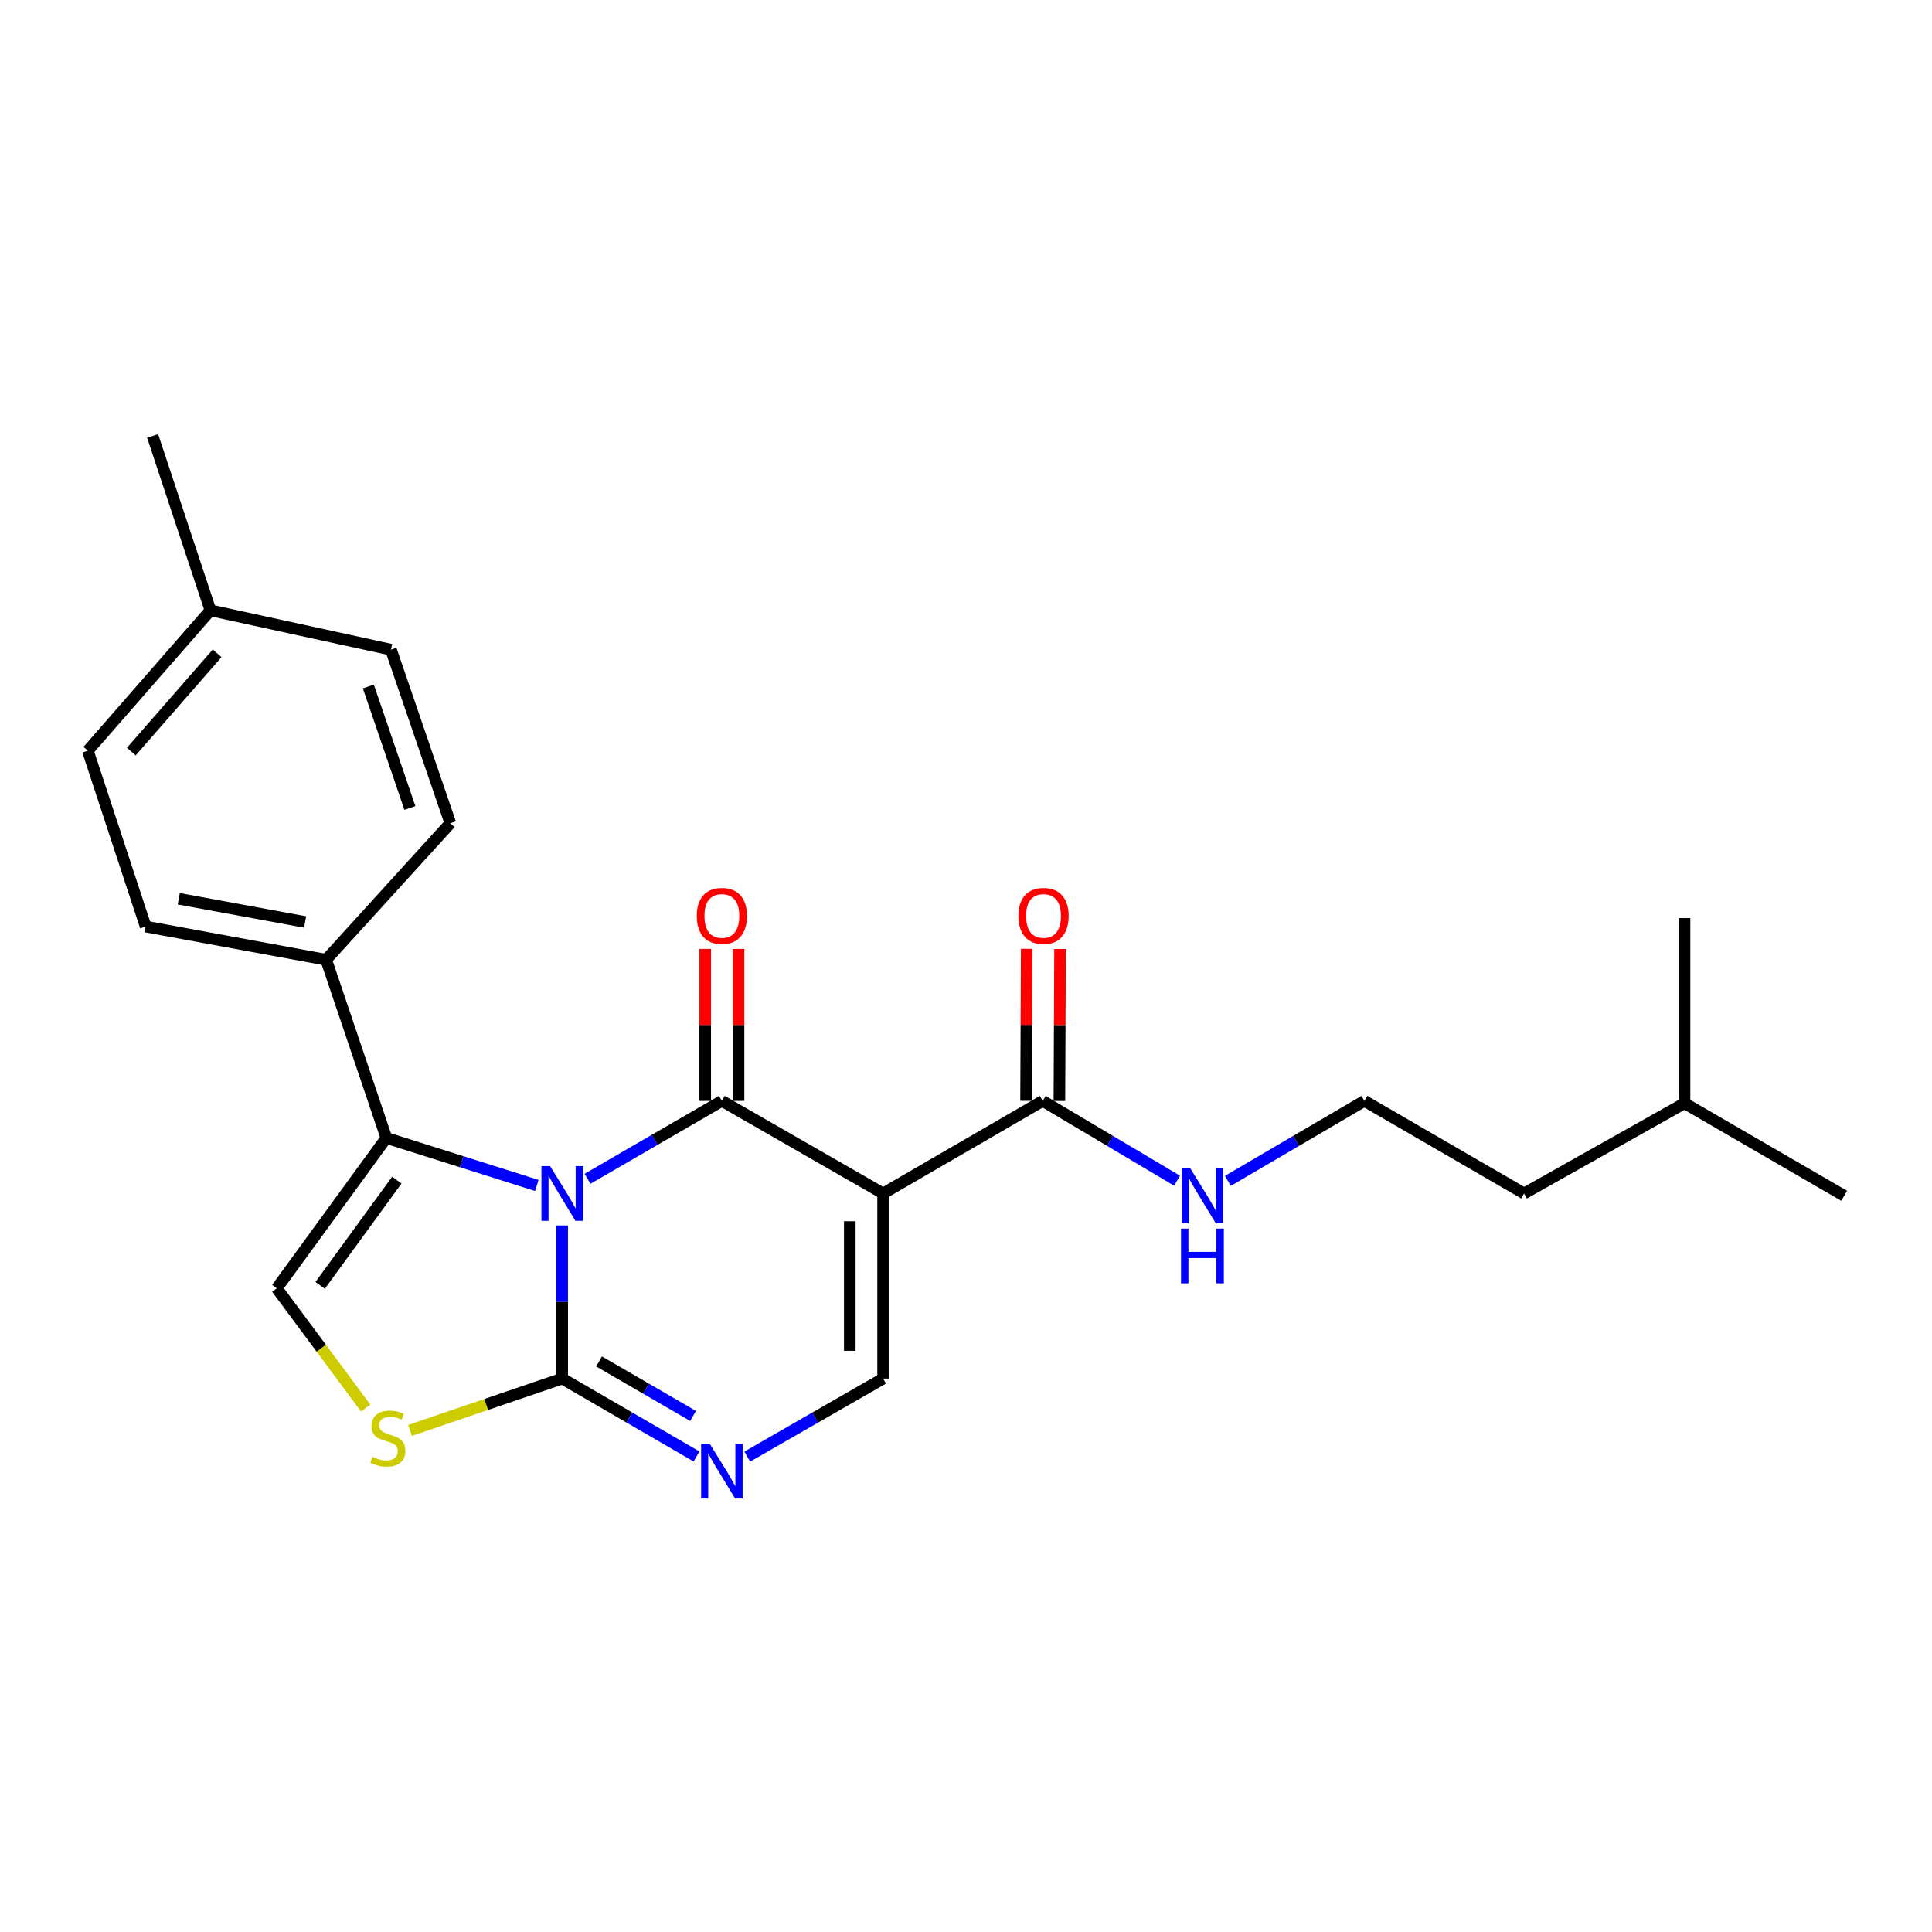 <?xml version='1.0' encoding='iso-8859-1'?>
<svg version='1.1' baseProfile='full'
              xmlns='http://www.w3.org/2000/svg'
                      xmlns:rdkit='http://www.rdkit.org/xml'
                      xmlns:xlink='http://www.w3.org/1999/xlink'
                  xml:space='preserve'
width='1000px' height='1000px' viewBox='0 0 1000 1000'>
<!-- END OF HEADER -->
<rect style='opacity:1.0;fill:#FFFFFF;stroke:none' width='1000' height='1000' x='0' y='0'> </rect>
<path class='bond-0' d='M 304.114,610.127 L 338.878,589.972' style='fill:none;fill-rule:evenodd;stroke:#0000FF;stroke-width:6px;stroke-linecap:butt;stroke-linejoin:miter;stroke-opacity:1' />
<path class='bond-0' d='M 338.878,589.972 L 373.641,569.818' style='fill:none;fill-rule:evenodd;stroke:#000000;stroke-width:6px;stroke-linecap:butt;stroke-linejoin:miter;stroke-opacity:1' />
<path class='bond-2' d='M 290.986,634.293 L 290.986,673.921' style='fill:none;fill-rule:evenodd;stroke:#0000FF;stroke-width:6px;stroke-linecap:butt;stroke-linejoin:miter;stroke-opacity:1' />
<path class='bond-2' d='M 290.986,673.921 L 290.986,713.549' style='fill:none;fill-rule:evenodd;stroke:#000000;stroke-width:6px;stroke-linecap:butt;stroke-linejoin:miter;stroke-opacity:1' />
<path class='bond-3' d='M 277.86,613.592 L 238.918,601.292' style='fill:none;fill-rule:evenodd;stroke:#0000FF;stroke-width:6px;stroke-linecap:butt;stroke-linejoin:miter;stroke-opacity:1' />
<path class='bond-3' d='M 238.918,601.292 L 199.975,588.992' style='fill:none;fill-rule:evenodd;stroke:#000000;stroke-width:6px;stroke-linecap:butt;stroke-linejoin:miter;stroke-opacity:1' />
<path class='bond-1' d='M 373.641,569.818 L 457.091,617.738' style='fill:none;fill-rule:evenodd;stroke:#000000;stroke-width:6px;stroke-linecap:butt;stroke-linejoin:miter;stroke-opacity:1' />
<path class='bond-10' d='M 382.265,569.818 L 382.265,530.49' style='fill:none;fill-rule:evenodd;stroke:#000000;stroke-width:6px;stroke-linecap:butt;stroke-linejoin:miter;stroke-opacity:1' />
<path class='bond-10' d='M 382.265,530.49 L 382.265,491.162' style='fill:none;fill-rule:evenodd;stroke:#FF0000;stroke-width:6px;stroke-linecap:butt;stroke-linejoin:miter;stroke-opacity:1' />
<path class='bond-10' d='M 365.017,569.818 L 365.017,530.49' style='fill:none;fill-rule:evenodd;stroke:#000000;stroke-width:6px;stroke-linecap:butt;stroke-linejoin:miter;stroke-opacity:1' />
<path class='bond-10' d='M 365.017,530.49 L 365.017,491.162' style='fill:none;fill-rule:evenodd;stroke:#FF0000;stroke-width:6px;stroke-linecap:butt;stroke-linejoin:miter;stroke-opacity:1' />
<path class='bond-8' d='M 457.091,617.738 L 539.718,569.818' style='fill:none;fill-rule:evenodd;stroke:#000000;stroke-width:6px;stroke-linecap:butt;stroke-linejoin:miter;stroke-opacity:1' />
<path class='bond-25' d='M 457.091,617.738 L 457.091,713.549' style='fill:none;fill-rule:evenodd;stroke:#000000;stroke-width:6px;stroke-linecap:butt;stroke-linejoin:miter;stroke-opacity:1' />
<path class='bond-25' d='M 439.844,632.11 L 439.844,699.177' style='fill:none;fill-rule:evenodd;stroke:#000000;stroke-width:6px;stroke-linecap:butt;stroke-linejoin:miter;stroke-opacity:1' />
<path class='bond-4' d='M 290.986,713.549 L 325.749,733.707' style='fill:none;fill-rule:evenodd;stroke:#000000;stroke-width:6px;stroke-linecap:butt;stroke-linejoin:miter;stroke-opacity:1' />
<path class='bond-4' d='M 325.749,733.707 L 360.512,753.866' style='fill:none;fill-rule:evenodd;stroke:#0000FF;stroke-width:6px;stroke-linecap:butt;stroke-linejoin:miter;stroke-opacity:1' />
<path class='bond-4' d='M 310.067,704.676 L 334.401,718.787' style='fill:none;fill-rule:evenodd;stroke:#000000;stroke-width:6px;stroke-linecap:butt;stroke-linejoin:miter;stroke-opacity:1' />
<path class='bond-4' d='M 334.401,718.787 L 358.736,732.898' style='fill:none;fill-rule:evenodd;stroke:#0000FF;stroke-width:6px;stroke-linecap:butt;stroke-linejoin:miter;stroke-opacity:1' />
<path class='bond-6' d='M 290.986,713.549 L 251.61,726.97' style='fill:none;fill-rule:evenodd;stroke:#000000;stroke-width:6px;stroke-linecap:butt;stroke-linejoin:miter;stroke-opacity:1' />
<path class='bond-6' d='M 251.61,726.97 L 212.233,740.391' style='fill:none;fill-rule:evenodd;stroke:#CCCC00;stroke-width:6px;stroke-linecap:butt;stroke-linejoin:miter;stroke-opacity:1' />
<path class='bond-7' d='M 199.975,588.992 L 143.259,666.827' style='fill:none;fill-rule:evenodd;stroke:#000000;stroke-width:6px;stroke-linecap:butt;stroke-linejoin:miter;stroke-opacity:1' />
<path class='bond-7' d='M 205.407,610.824 L 165.706,665.309' style='fill:none;fill-rule:evenodd;stroke:#000000;stroke-width:6px;stroke-linecap:butt;stroke-linejoin:miter;stroke-opacity:1' />
<path class='bond-9' d='M 199.975,588.992 L 168.824,496.764' style='fill:none;fill-rule:evenodd;stroke:#000000;stroke-width:6px;stroke-linecap:butt;stroke-linejoin:miter;stroke-opacity:1' />
<path class='bond-5' d='M 386.787,753.928 L 421.939,733.739' style='fill:none;fill-rule:evenodd;stroke:#0000FF;stroke-width:6px;stroke-linecap:butt;stroke-linejoin:miter;stroke-opacity:1' />
<path class='bond-5' d='M 421.939,733.739 L 457.091,713.549' style='fill:none;fill-rule:evenodd;stroke:#000000;stroke-width:6px;stroke-linecap:butt;stroke-linejoin:miter;stroke-opacity:1' />
<path class='bond-24' d='M 189.278,728.818 L 166.269,697.822' style='fill:none;fill-rule:evenodd;stroke:#CCCC00;stroke-width:6px;stroke-linecap:butt;stroke-linejoin:miter;stroke-opacity:1' />
<path class='bond-24' d='M 166.269,697.822 L 143.259,666.827' style='fill:none;fill-rule:evenodd;stroke:#000000;stroke-width:6px;stroke-linecap:butt;stroke-linejoin:miter;stroke-opacity:1' />
<path class='bond-11' d='M 548.342,569.855 L 548.511,530.527' style='fill:none;fill-rule:evenodd;stroke:#000000;stroke-width:6px;stroke-linecap:butt;stroke-linejoin:miter;stroke-opacity:1' />
<path class='bond-11' d='M 548.511,530.527 L 548.68,491.199' style='fill:none;fill-rule:evenodd;stroke:#FF0000;stroke-width:6px;stroke-linecap:butt;stroke-linejoin:miter;stroke-opacity:1' />
<path class='bond-11' d='M 531.094,569.781 L 531.263,530.453' style='fill:none;fill-rule:evenodd;stroke:#000000;stroke-width:6px;stroke-linecap:butt;stroke-linejoin:miter;stroke-opacity:1' />
<path class='bond-11' d='M 531.263,530.453 L 531.432,491.125' style='fill:none;fill-rule:evenodd;stroke:#FF0000;stroke-width:6px;stroke-linecap:butt;stroke-linejoin:miter;stroke-opacity:1' />
<path class='bond-12' d='M 539.718,569.818 L 574.473,590.471' style='fill:none;fill-rule:evenodd;stroke:#000000;stroke-width:6px;stroke-linecap:butt;stroke-linejoin:miter;stroke-opacity:1' />
<path class='bond-12' d='M 574.473,590.471 L 609.229,611.125' style='fill:none;fill-rule:evenodd;stroke:#0000FF;stroke-width:6px;stroke-linecap:butt;stroke-linejoin:miter;stroke-opacity:1' />
<path class='bond-13' d='M 168.824,496.764 L 75.389,479.583' style='fill:none;fill-rule:evenodd;stroke:#000000;stroke-width:6px;stroke-linecap:butt;stroke-linejoin:miter;stroke-opacity:1' />
<path class='bond-13' d='M 157.928,477.224 L 92.523,465.197' style='fill:none;fill-rule:evenodd;stroke:#000000;stroke-width:6px;stroke-linecap:butt;stroke-linejoin:miter;stroke-opacity:1' />
<path class='bond-14' d='M 168.824,496.764 L 233.101,426.096' style='fill:none;fill-rule:evenodd;stroke:#000000;stroke-width:6px;stroke-linecap:butt;stroke-linejoin:miter;stroke-opacity:1' />
<path class='bond-18' d='M 635.542,611.221 L 670.879,590.519' style='fill:none;fill-rule:evenodd;stroke:#0000FF;stroke-width:6px;stroke-linecap:butt;stroke-linejoin:miter;stroke-opacity:1' />
<path class='bond-18' d='M 670.879,590.519 L 706.216,569.818' style='fill:none;fill-rule:evenodd;stroke:#000000;stroke-width:6px;stroke-linecap:butt;stroke-linejoin:miter;stroke-opacity:1' />
<path class='bond-16' d='M 75.389,479.583 L 45.455,388.563' style='fill:none;fill-rule:evenodd;stroke:#000000;stroke-width:6px;stroke-linecap:butt;stroke-linejoin:miter;stroke-opacity:1' />
<path class='bond-15' d='M 233.101,426.096 L 202.361,336.264' style='fill:none;fill-rule:evenodd;stroke:#000000;stroke-width:6px;stroke-linecap:butt;stroke-linejoin:miter;stroke-opacity:1' />
<path class='bond-15' d='M 212.171,418.205 L 190.653,355.323' style='fill:none;fill-rule:evenodd;stroke:#000000;stroke-width:6px;stroke-linecap:butt;stroke-linejoin:miter;stroke-opacity:1' />
<path class='bond-17' d='M 202.361,336.264 L 108.926,315.912' style='fill:none;fill-rule:evenodd;stroke:#000000;stroke-width:6px;stroke-linecap:butt;stroke-linejoin:miter;stroke-opacity:1' />
<path class='bond-26' d='M 45.455,388.563 L 108.926,315.912' style='fill:none;fill-rule:evenodd;stroke:#000000;stroke-width:6px;stroke-linecap:butt;stroke-linejoin:miter;stroke-opacity:1' />
<path class='bond-26' d='M 67.964,389.013 L 112.394,338.157' style='fill:none;fill-rule:evenodd;stroke:#000000;stroke-width:6px;stroke-linecap:butt;stroke-linejoin:miter;stroke-opacity:1' />
<path class='bond-20' d='M 108.926,315.912 L 78.992,225.648' style='fill:none;fill-rule:evenodd;stroke:#000000;stroke-width:6px;stroke-linecap:butt;stroke-linejoin:miter;stroke-opacity:1' />
<path class='bond-19' d='M 706.216,569.818 L 788.862,617.738' style='fill:none;fill-rule:evenodd;stroke:#000000;stroke-width:6px;stroke-linecap:butt;stroke-linejoin:miter;stroke-opacity:1' />
<path class='bond-21' d='M 788.862,617.738 L 871.9,571.025' style='fill:none;fill-rule:evenodd;stroke:#000000;stroke-width:6px;stroke-linecap:butt;stroke-linejoin:miter;stroke-opacity:1' />
<path class='bond-22' d='M 871.9,571.025 L 954.545,618.936' style='fill:none;fill-rule:evenodd;stroke:#000000;stroke-width:6px;stroke-linecap:butt;stroke-linejoin:miter;stroke-opacity:1' />
<path class='bond-23' d='M 871.9,571.025 L 871.9,475.214' style='fill:none;fill-rule:evenodd;stroke:#000000;stroke-width:6px;stroke-linecap:butt;stroke-linejoin:miter;stroke-opacity:1' />
<path  class='atom-0' d='M 284.726 603.578
L 294.006 618.578
Q 294.926 620.058, 296.406 622.738
Q 297.886 625.418, 297.966 625.578
L 297.966 603.578
L 301.726 603.578
L 301.726 631.898
L 297.846 631.898
L 287.886 615.498
Q 286.726 613.578, 285.486 611.378
Q 284.286 609.178, 283.926 608.498
L 283.926 631.898
L 280.246 631.898
L 280.246 603.578
L 284.726 603.578
' fill='#0000FF'/>
<path  class='atom-5' d='M 367.381 747.319
L 376.661 762.319
Q 377.581 763.799, 379.061 766.479
Q 380.541 769.159, 380.621 769.319
L 380.621 747.319
L 384.381 747.319
L 384.381 775.639
L 380.501 775.639
L 370.541 759.239
Q 369.381 757.319, 368.141 755.119
Q 366.941 752.919, 366.581 752.239
L 366.581 775.639
L 362.901 775.639
L 362.901 747.319
L 367.381 747.319
' fill='#0000FF'/>
<path  class='atom-7' d='M 192.771 754.018
Q 193.091 754.138, 194.411 754.698
Q 195.731 755.258, 197.171 755.618
Q 198.651 755.938, 200.091 755.938
Q 202.771 755.938, 204.331 754.658
Q 205.891 753.338, 205.891 751.058
Q 205.891 749.498, 205.091 748.538
Q 204.331 747.578, 203.131 747.058
Q 201.931 746.538, 199.931 745.938
Q 197.411 745.178, 195.891 744.458
Q 194.411 743.738, 193.331 742.218
Q 192.291 740.698, 192.291 738.138
Q 192.291 734.578, 194.691 732.378
Q 197.131 730.178, 201.931 730.178
Q 205.211 730.178, 208.931 731.738
L 208.011 734.818
Q 204.611 733.418, 202.051 733.418
Q 199.291 733.418, 197.771 734.578
Q 196.251 735.698, 196.291 737.658
Q 196.291 739.178, 197.051 740.098
Q 197.851 741.018, 198.971 741.538
Q 200.131 742.058, 202.051 742.658
Q 204.611 743.458, 206.131 744.258
Q 207.651 745.058, 208.731 746.698
Q 209.851 748.298, 209.851 751.058
Q 209.851 754.978, 207.211 757.098
Q 204.611 759.178, 200.251 759.178
Q 197.731 759.178, 195.811 758.618
Q 193.931 758.098, 191.691 757.178
L 192.771 754.018
' fill='#CCCC00'/>
<path  class='atom-11' d='M 360.641 474.087
Q 360.641 467.287, 364.001 463.487
Q 367.361 459.687, 373.641 459.687
Q 379.921 459.687, 383.281 463.487
Q 386.641 467.287, 386.641 474.087
Q 386.641 480.967, 383.241 484.887
Q 379.841 488.767, 373.641 488.767
Q 367.401 488.767, 364.001 484.887
Q 360.641 481.007, 360.641 474.087
M 373.641 485.567
Q 377.961 485.567, 380.281 482.687
Q 382.641 479.767, 382.641 474.087
Q 382.641 468.527, 380.281 465.727
Q 377.961 462.887, 373.641 462.887
Q 369.321 462.887, 366.961 465.687
Q 364.641 468.487, 364.641 474.087
Q 364.641 479.807, 366.961 482.687
Q 369.321 485.567, 373.641 485.567
' fill='#FF0000'/>
<path  class='atom-12' d='M 527.13 474.087
Q 527.13 467.287, 530.49 463.487
Q 533.85 459.687, 540.13 459.687
Q 546.41 459.687, 549.77 463.487
Q 553.13 467.287, 553.13 474.087
Q 553.13 480.967, 549.73 484.887
Q 546.33 488.767, 540.13 488.767
Q 533.89 488.767, 530.49 484.887
Q 527.13 481.007, 527.13 474.087
M 540.13 485.567
Q 544.45 485.567, 546.77 482.687
Q 549.13 479.767, 549.13 474.087
Q 549.13 468.527, 546.77 465.727
Q 544.45 462.887, 540.13 462.887
Q 535.81 462.887, 533.45 465.687
Q 531.13 468.487, 531.13 474.087
Q 531.13 479.807, 533.45 482.687
Q 535.81 485.567, 540.13 485.567
' fill='#FF0000'/>
<path  class='atom-13' d='M 616.113 604.776
L 625.393 619.776
Q 626.313 621.256, 627.793 623.936
Q 629.273 626.616, 629.353 626.776
L 629.353 604.776
L 633.113 604.776
L 633.113 633.096
L 629.233 633.096
L 619.273 616.696
Q 618.113 614.776, 616.873 612.576
Q 615.673 610.376, 615.313 609.696
L 615.313 633.096
L 611.633 633.096
L 611.633 604.776
L 616.113 604.776
' fill='#0000FF'/>
<path  class='atom-13' d='M 611.293 635.928
L 615.133 635.928
L 615.133 647.968
L 629.613 647.968
L 629.613 635.928
L 633.453 635.928
L 633.453 664.248
L 629.613 664.248
L 629.613 651.168
L 615.133 651.168
L 615.133 664.248
L 611.293 664.248
L 611.293 635.928
' fill='#0000FF'/>
</svg>
